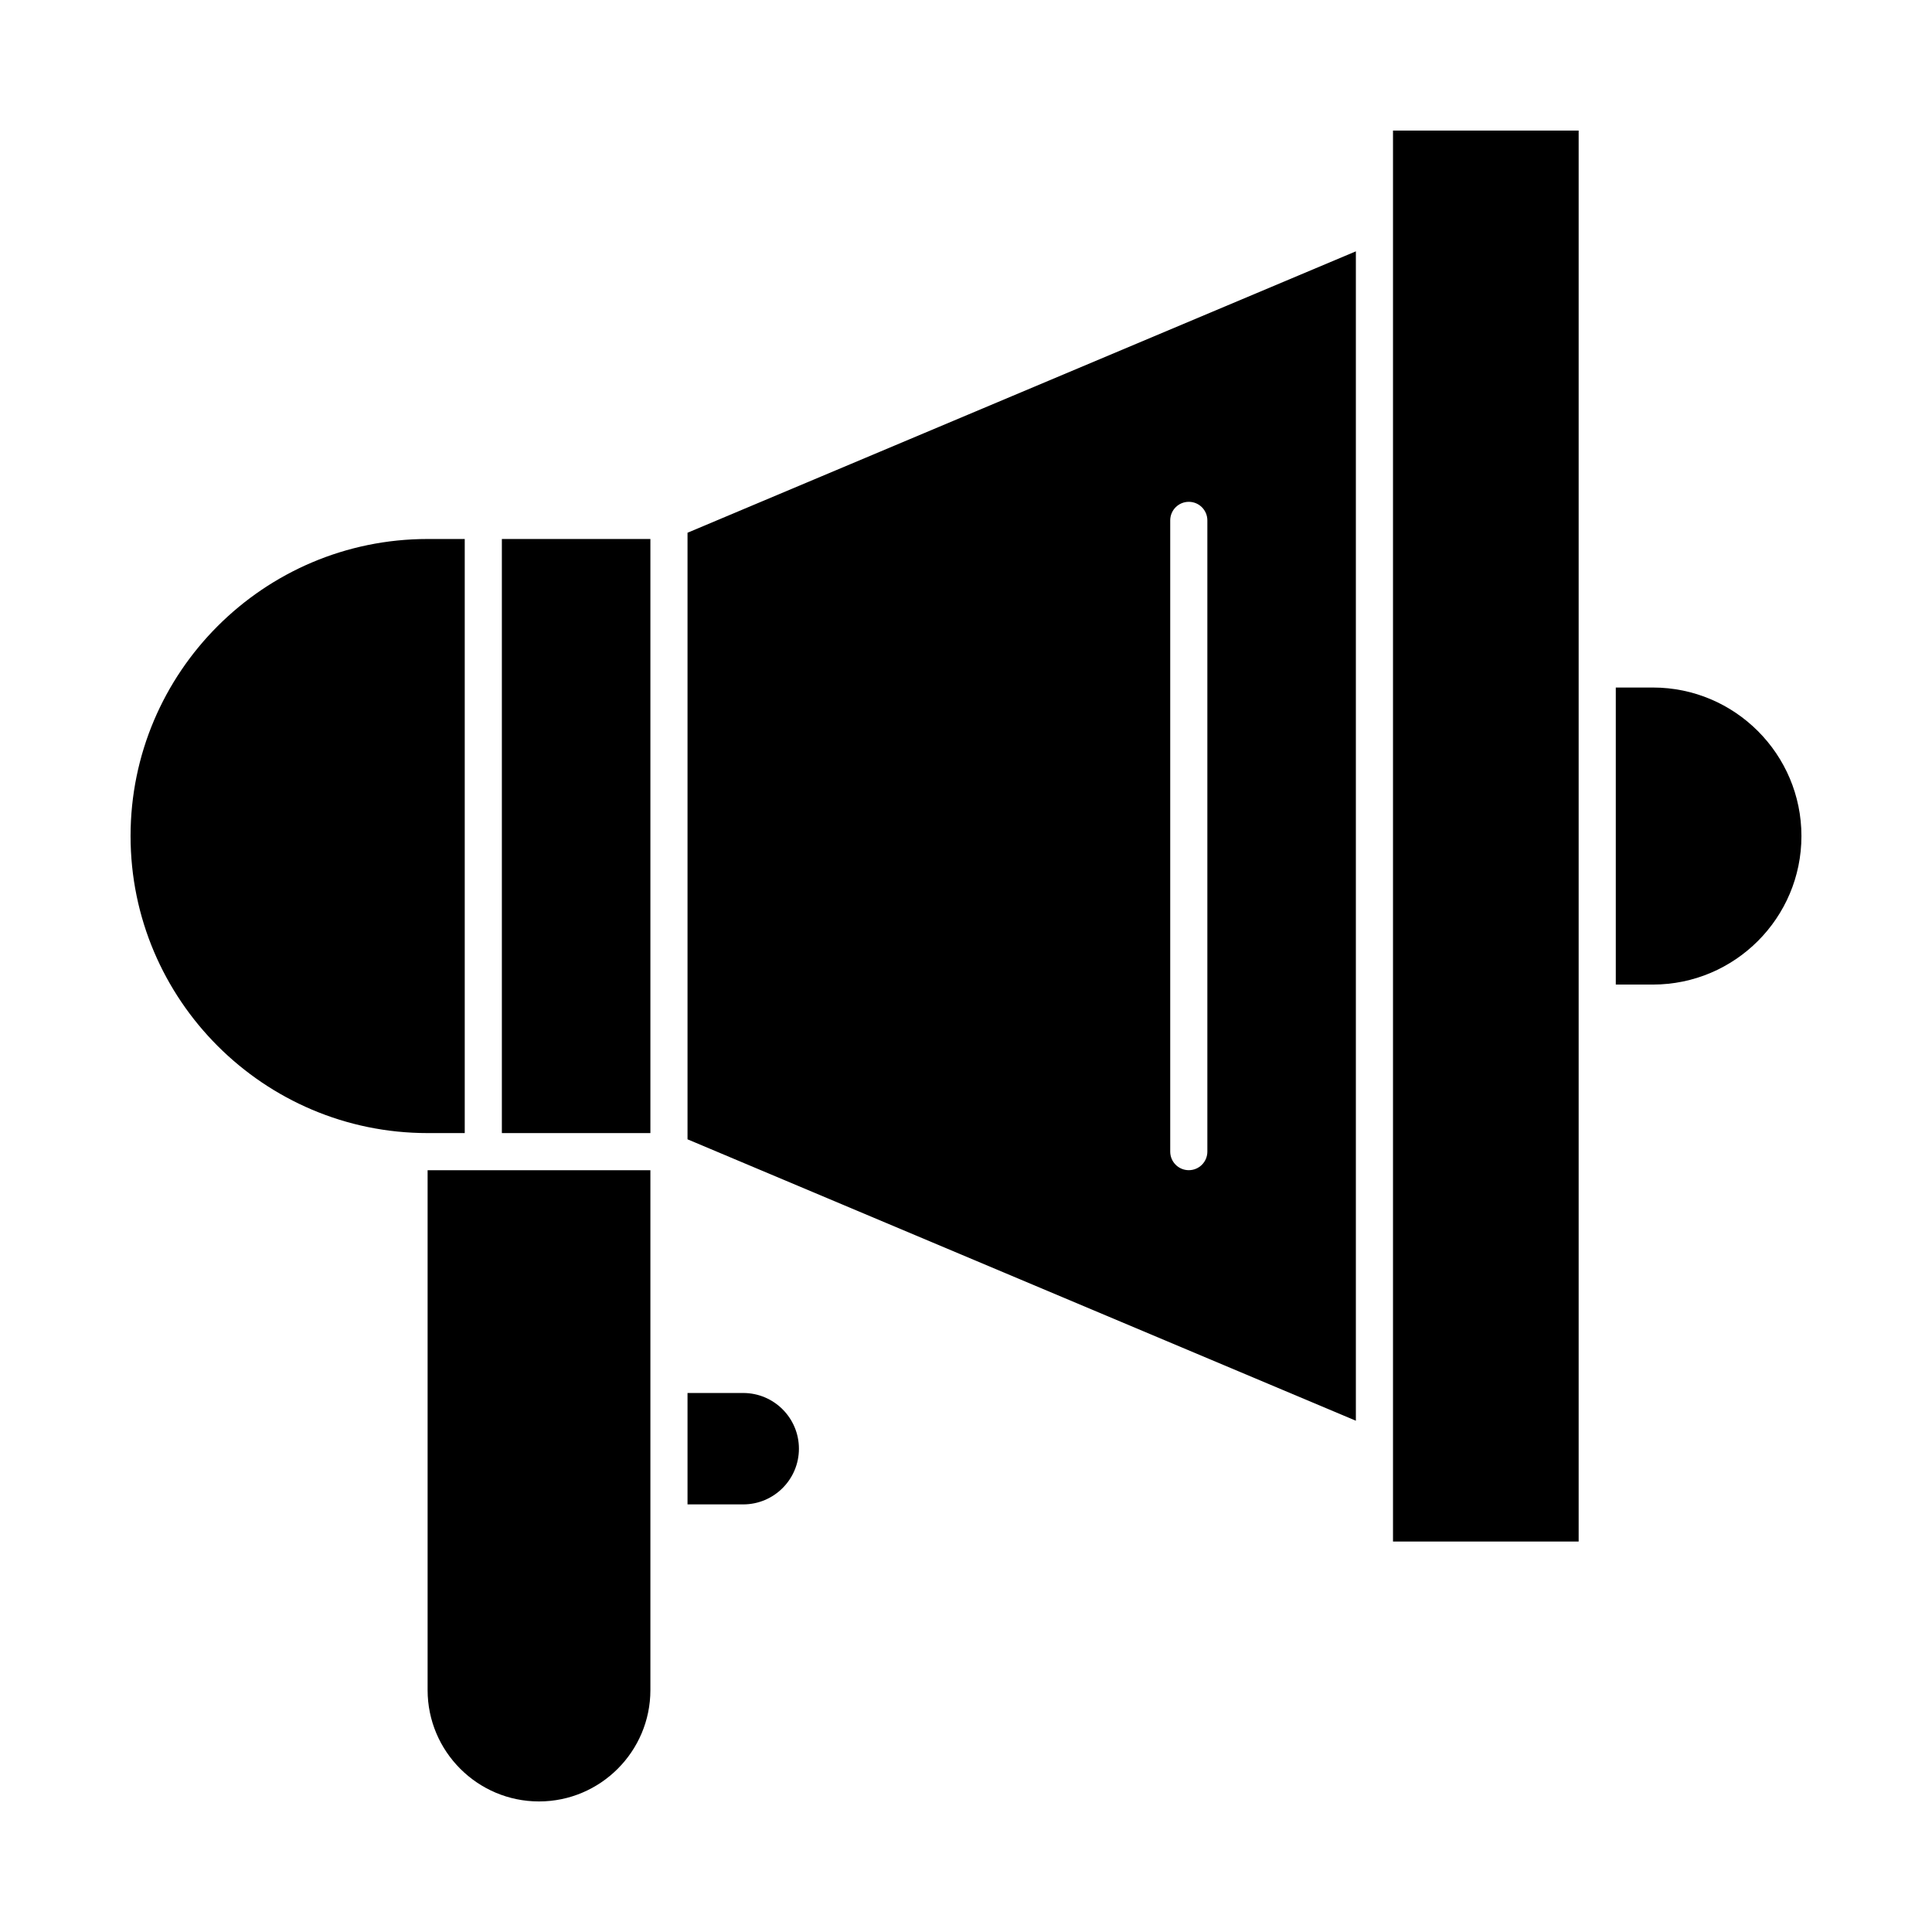 <?xml version="1.0" encoding="UTF-8"?>
<!-- Uploaded to: ICON Repo, www.svgrepo.com, Generator: ICON Repo Mixer Tools -->
<svg fill="#000000" width="800px" height="800px" version="1.1" viewBox="144 144 512 512" xmlns="http://www.w3.org/2000/svg">
 <g>
  <path d="m277 286.84h39.359v157.44h-39.359z"/>
  <path d="m326.2 542.68h14.762c8.141 0 14.762-6.621 14.762-14.762s-6.621-14.762-14.762-14.762h-14.762z"/>
  <path d="m257.32 591.88c0 16.277 13.242 29.52 29.52 29.52 16.277 0 29.52-13.242 29.52-29.52v-137.76h-59.039z"/>
  <path d="m326.2 445.93 177.12 74.578v-309.9l-177.12 74.574zm127.92-164.02c0-2.719 2.203-4.922 4.922-4.922s4.922 2.203 4.922 4.922v167.28c0 2.719-2.203 4.922-4.922 4.922s-4.922-2.203-4.922-4.922z"/>
  <path d="m267.16 444.28v-157.44h-9.84c-43.406 0-78.719 35.312-78.719 78.719s35.312 78.719 78.719 78.719z"/>
  <path d="m582.04 326.2h-9.84v78.719h9.84c21.703 0 39.359-17.656 39.359-39.359s-17.656-39.359-39.359-39.359z"/>
  <path d="m513.16 527.92v24.602h49.199v-373.92h-49.199v349.32z"/>
 </g>
</svg>